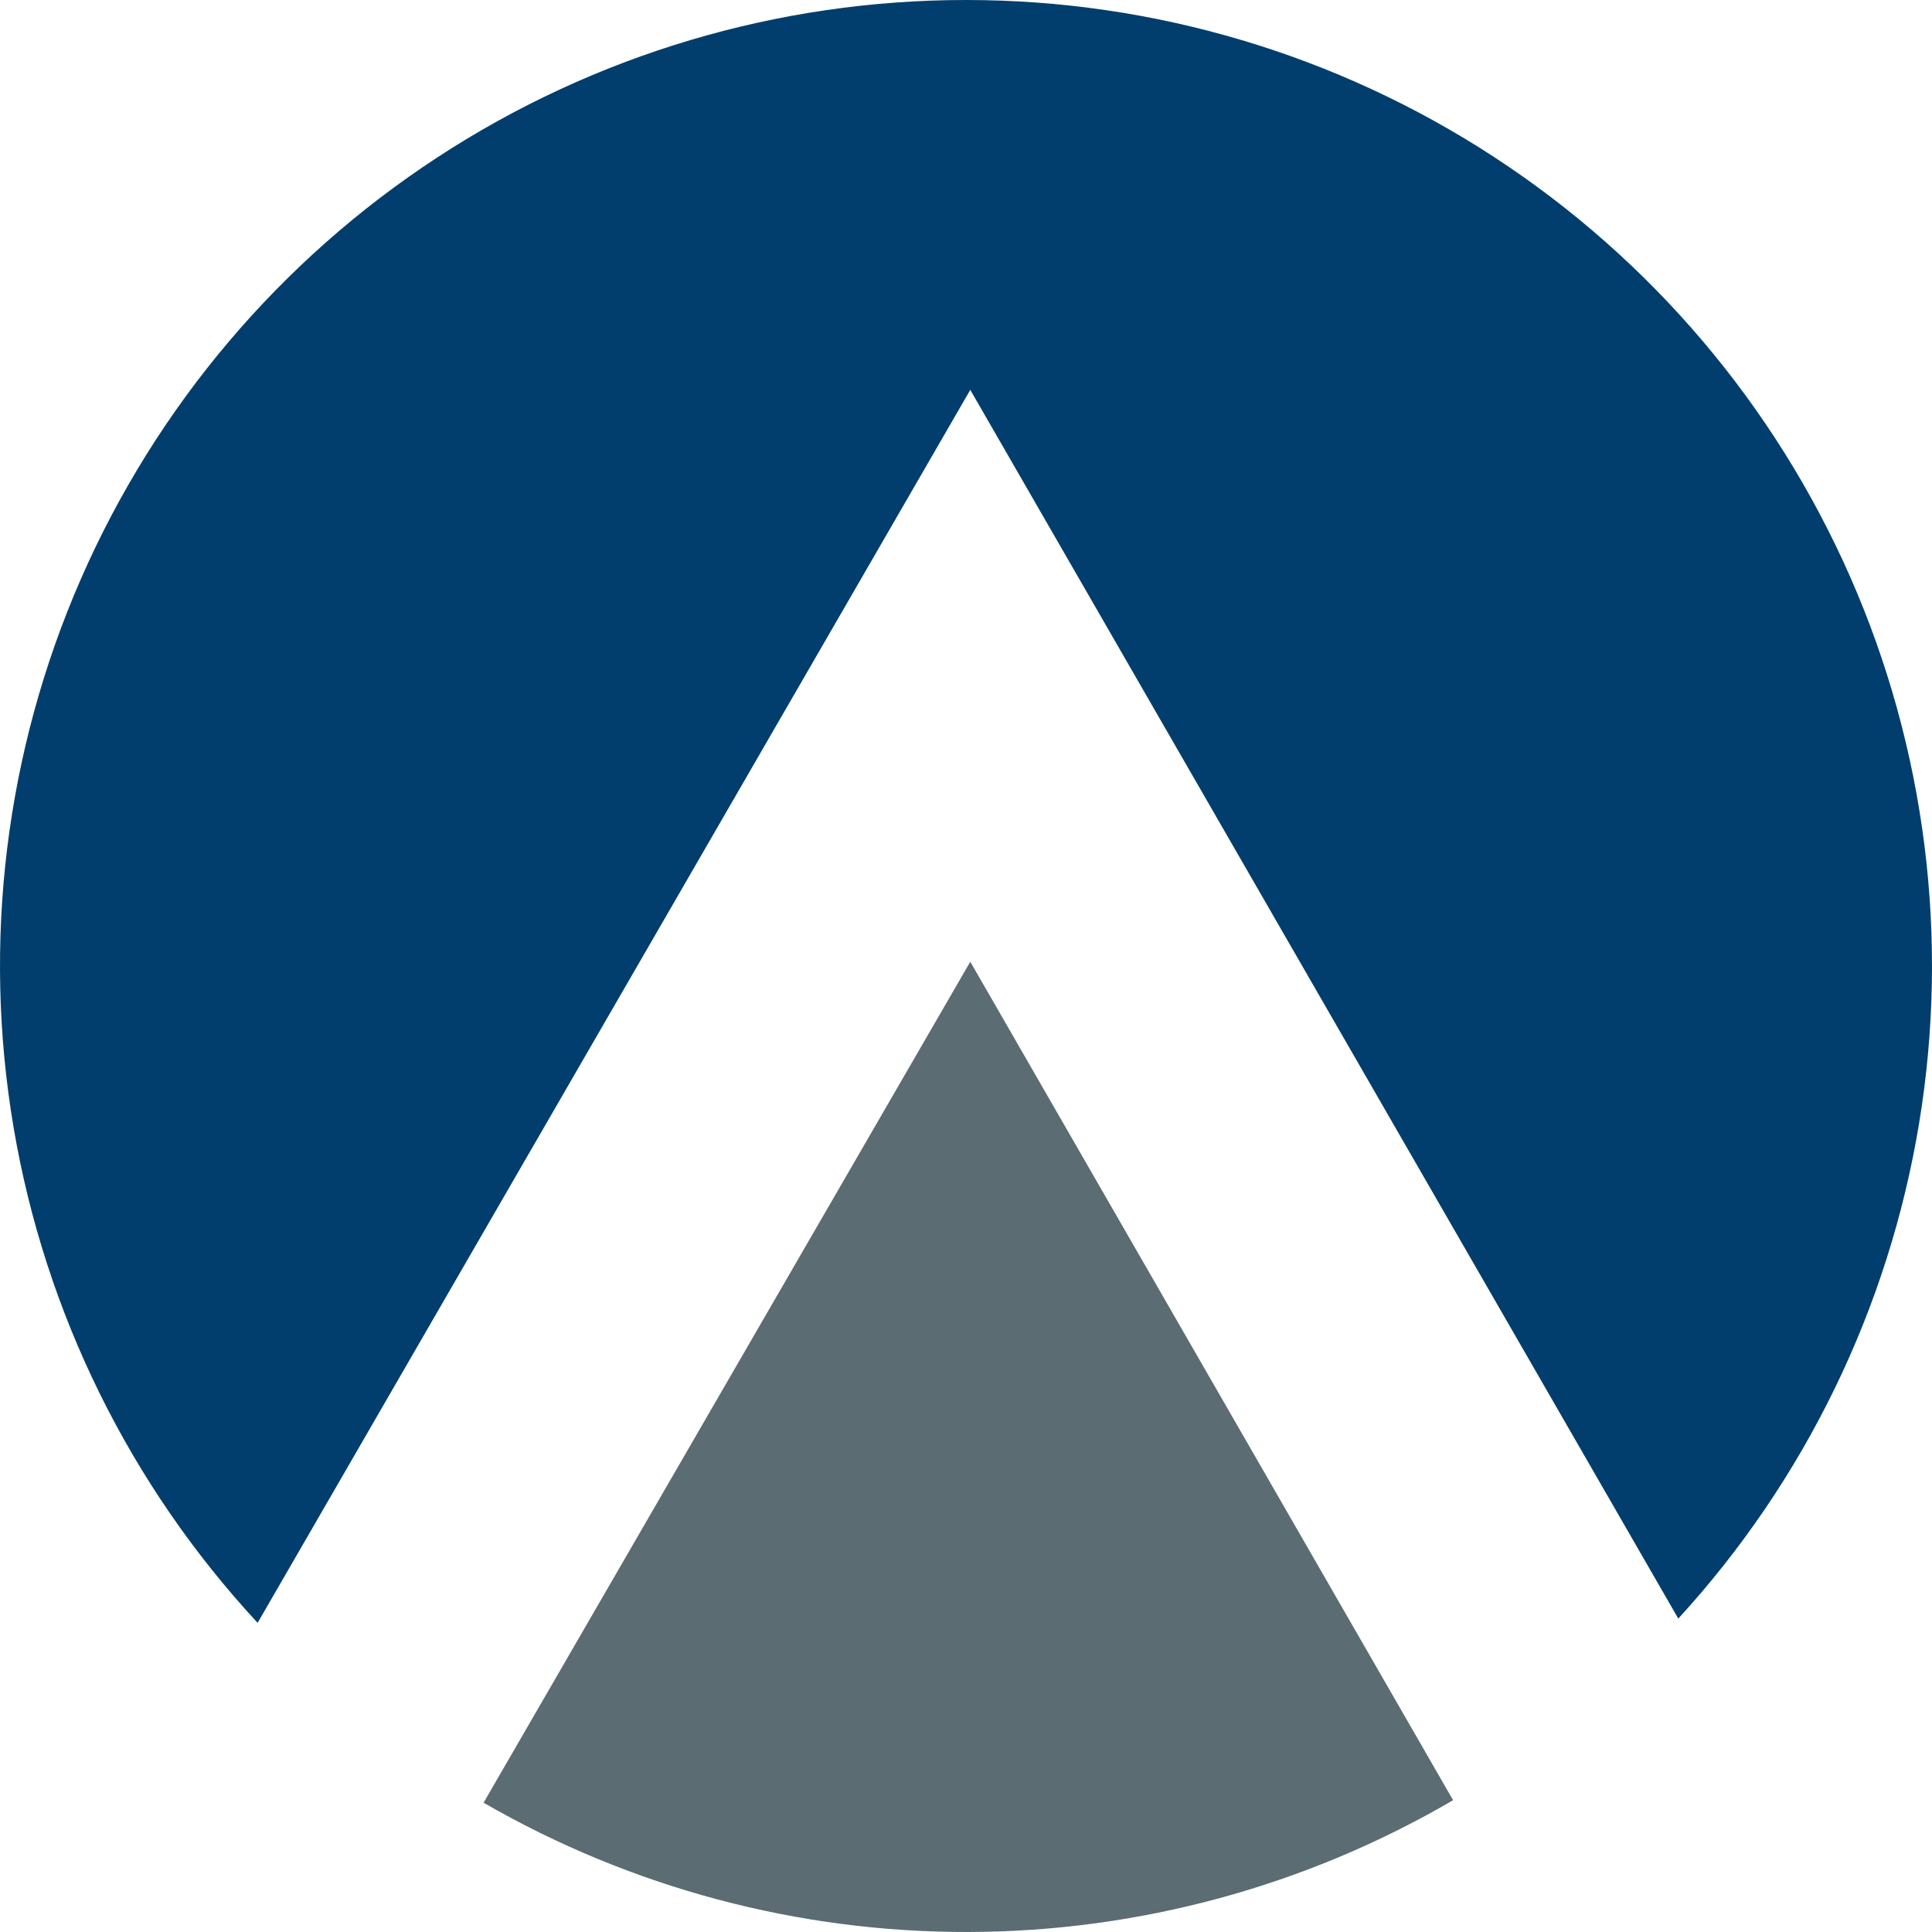<svg width="600" height="600" viewBox="0 0 600 600" fill="none" xmlns="http://www.w3.org/2000/svg">
<g clip-path="url(#clip0_16_31)">
<g clip-path="url(#clip1_16_31)">
<path fill-rule="evenodd" clip-rule="evenodd" d="M300.128 9.3222e-05C358.326 0.004 415.265 16.947 464.003 48.764C512.74 80.581 551.171 125.896 574.607 179.184C598.044 232.472 605.475 291.431 595.993 348.87C586.511 406.31 560.527 459.749 521.209 502.671L301.328 121.078L80.007 503.991C40.314 461.177 13.974 407.706 4.218 350.135C-5.538 292.564 1.713 233.397 25.083 179.888C48.453 126.38 86.926 80.858 135.782 48.904C184.639 16.95 241.756 -0.046 300.128 9.3222e-05Z" fill="#013E6D"/>
<path fill-rule="evenodd" clip-rule="evenodd" d="M301.328 298.675L451.274 559.07C405.611 585.742 353.71 599.862 300.833 599.999C247.956 600.136 195.983 586.285 150.182 559.85L301.328 298.675Z" fill="#5B6C73"/>
</g>
</g>
<defs>
<clipPath id="clip0_16_31">
<rect width="600" height="600" fill="white"/>
</clipPath>
<clipPath id="clip1_16_31">
<rect width="600" height="600" fill="white"/>
</clipPath>
</defs>
</svg>
